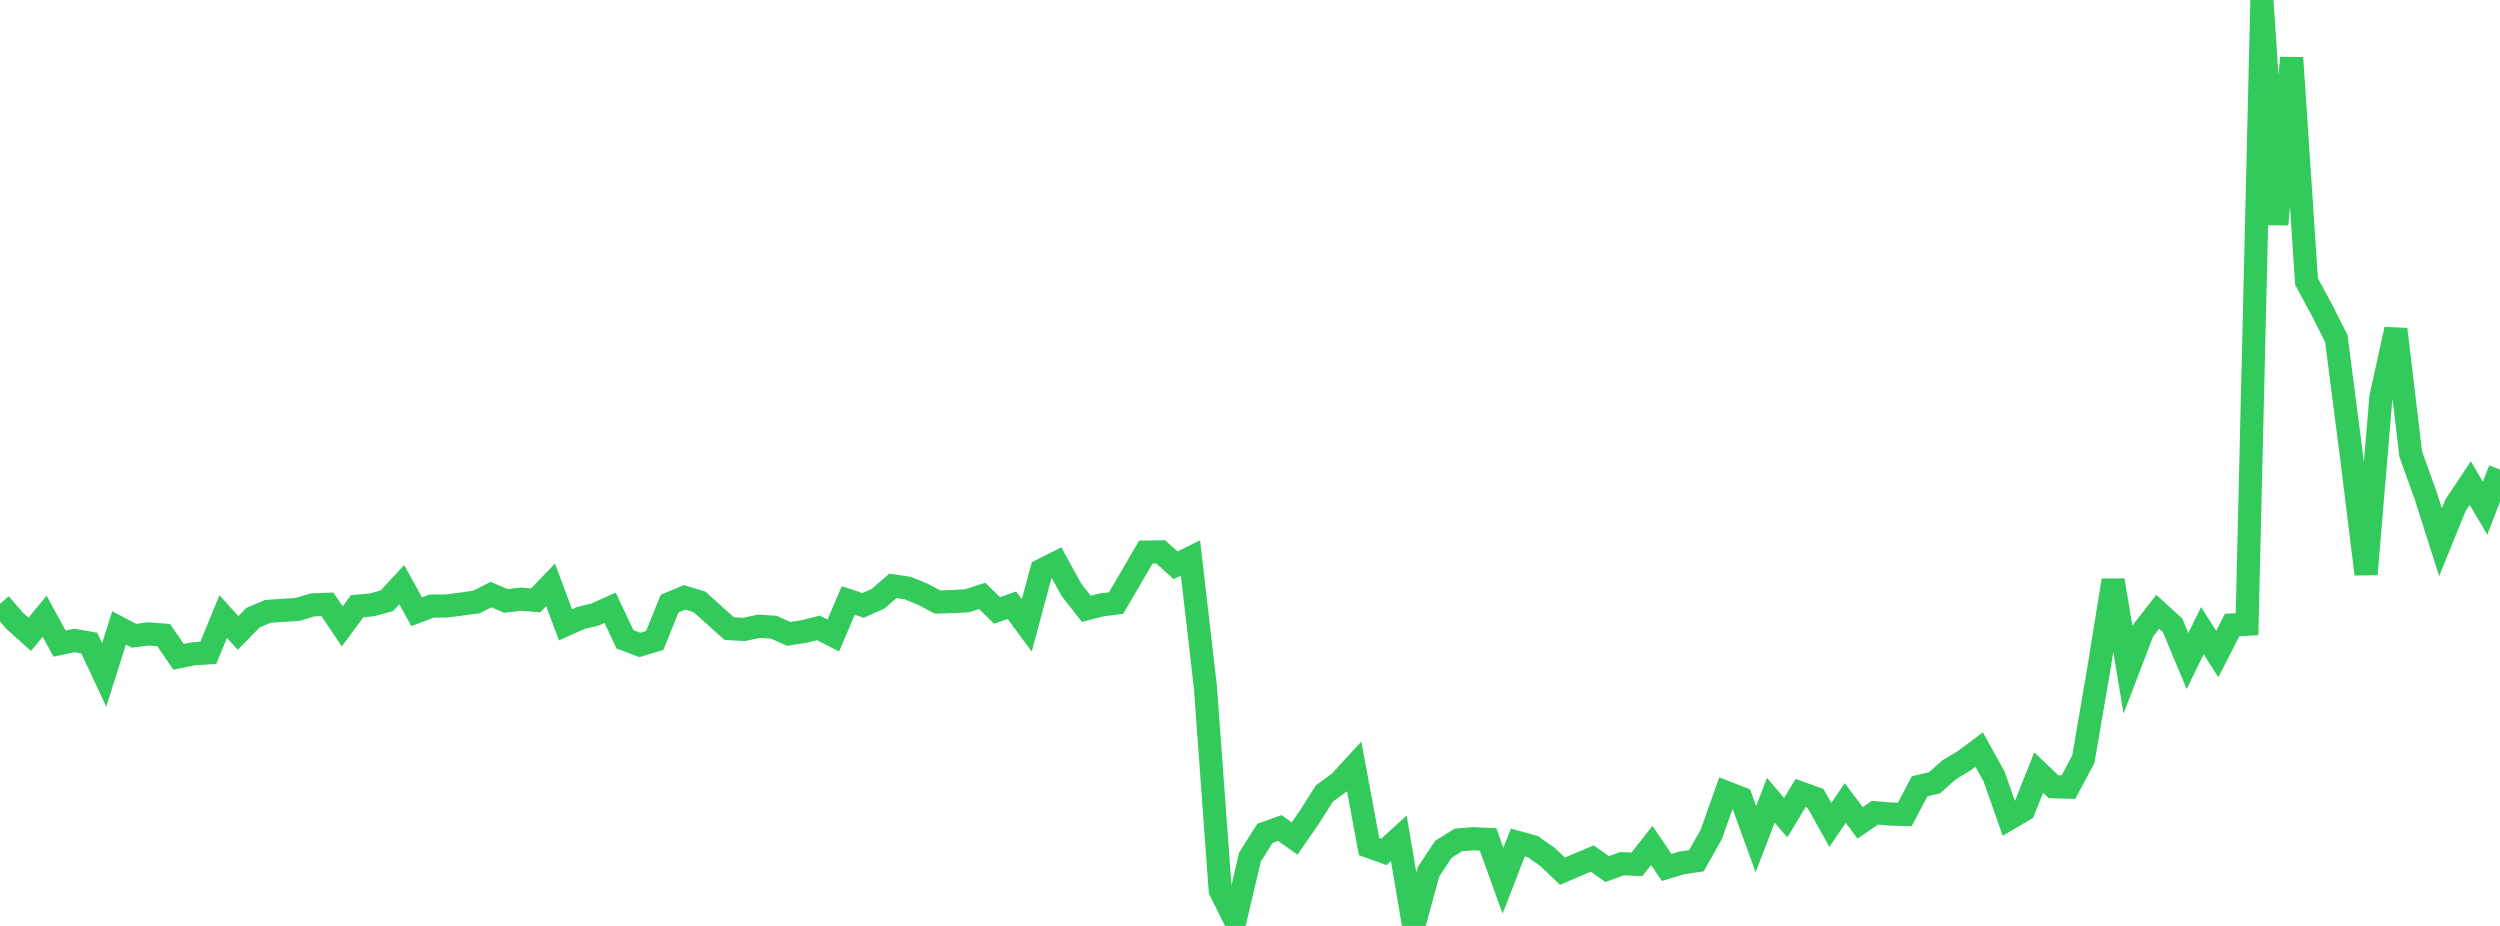 <?xml version="1.0" standalone="no"?>
<!DOCTYPE svg PUBLIC "-//W3C//DTD SVG 1.1//EN" "http://www.w3.org/Graphics/SVG/1.1/DTD/svg11.dtd">

<svg width="135" height="50" viewBox="0 0 135 50" preserveAspectRatio="none" 
  xmlns="http://www.w3.org/2000/svg"
  xmlns:xlink="http://www.w3.org/1999/xlink">


<polyline points="0.0, 32.605 0.804, 33.534 1.607, 34.252 2.411, 33.278 3.214, 34.755 4.018, 34.585 4.821, 34.723 5.625, 36.447 6.429, 33.907 7.232, 34.331 8.036, 34.232 8.839, 34.296 9.643, 35.469 10.446, 35.304 11.25, 35.253 12.054, 33.293 12.857, 34.18 13.661, 33.354 14.464, 33.013 15.268, 32.96 16.071, 32.909 16.875, 32.664 17.679, 32.634 18.482, 33.824 19.286, 32.735 20.089, 32.661 20.893, 32.439 21.696, 31.572 22.5, 33.034 23.304, 32.728 24.107, 32.724 24.911, 32.62 25.714, 32.512 26.518, 32.107 27.321, 32.45 28.125, 32.356 28.929, 32.419 29.732, 31.581 30.536, 33.741 31.339, 33.38 32.143, 33.179 32.946, 32.818 33.75, 34.523 34.554, 34.826 35.357, 34.584 36.161, 32.592 36.964, 32.257 37.768, 32.498 38.571, 33.219 39.375, 33.942 40.179, 33.99 40.982, 33.818 41.786, 33.871 42.589, 34.228 43.393, 34.106 44.196, 33.906 45.0, 34.319 45.804, 32.427 46.607, 32.692 47.411, 32.336 48.214, 31.638 49.018, 31.755 49.821, 32.083 50.625, 32.508 51.429, 32.486 52.232, 32.441 53.036, 32.177 53.839, 32.964 54.643, 32.683 55.446, 33.772 56.25, 30.789 57.054, 30.385 57.857, 31.851 58.661, 32.876 59.464, 32.667 60.268, 32.567 61.071, 31.194 61.875, 29.812 62.679, 29.8 63.482, 30.527 64.286, 30.129 65.089, 37.083 65.893, 48.081 66.696, 49.691 67.5, 46.277 68.304, 45.002 69.107, 44.714 69.911, 45.279 70.714, 44.115 71.518, 42.848 72.321, 42.262 73.125, 41.388 73.929, 45.712 74.732, 46.001 75.536, 45.269 76.339, 50.0 77.143, 47.073 77.946, 45.858 78.75, 45.357 79.554, 45.291 80.357, 45.329 81.161, 47.558 81.964, 45.495 82.768, 45.714 83.571, 46.28 84.375, 47.044 85.179, 46.699 85.982, 46.361 86.786, 46.93 87.589, 46.639 88.393, 46.673 89.196, 45.655 90.0, 46.842 90.804, 46.6 91.607, 46.479 92.411, 45.05 93.214, 42.792 94.018, 43.108 94.821, 45.316 95.625, 43.212 96.429, 44.156 97.232, 42.822 98.036, 43.112 98.839, 44.546 99.643, 43.363 100.446, 44.432 101.25, 43.887 102.054, 43.957 102.857, 43.983 103.661, 42.461 104.464, 42.27 105.268, 41.557 106.071, 41.077 106.875, 40.475 107.679, 41.925 108.482, 44.209 109.286, 43.736 110.089, 41.717 110.893, 42.484 111.696, 42.506 112.5, 41 113.304, 36.312 114.107, 31.338 114.911, 36.167 115.714, 34.069 116.518, 33.037 117.321, 33.771 118.125, 35.697 118.929, 34.057 119.732, 35.318 120.536, 33.749 121.339, 33.707 122.143, 0.0 122.946, 12.122 123.75, 3.122 124.554, 15.211 125.357, 16.688 126.161, 18.279 126.964, 24.503 127.768, 31.006 128.571, 21.44 129.375, 17.785 130.179, 24.517 130.982, 26.751 131.786, 29.276 132.589, 27.298 133.393, 26.086 134.196, 27.444 135.0, 25.356" fill="none" stroke="#32ca5b" stroke-width="1.25"/>

</svg>